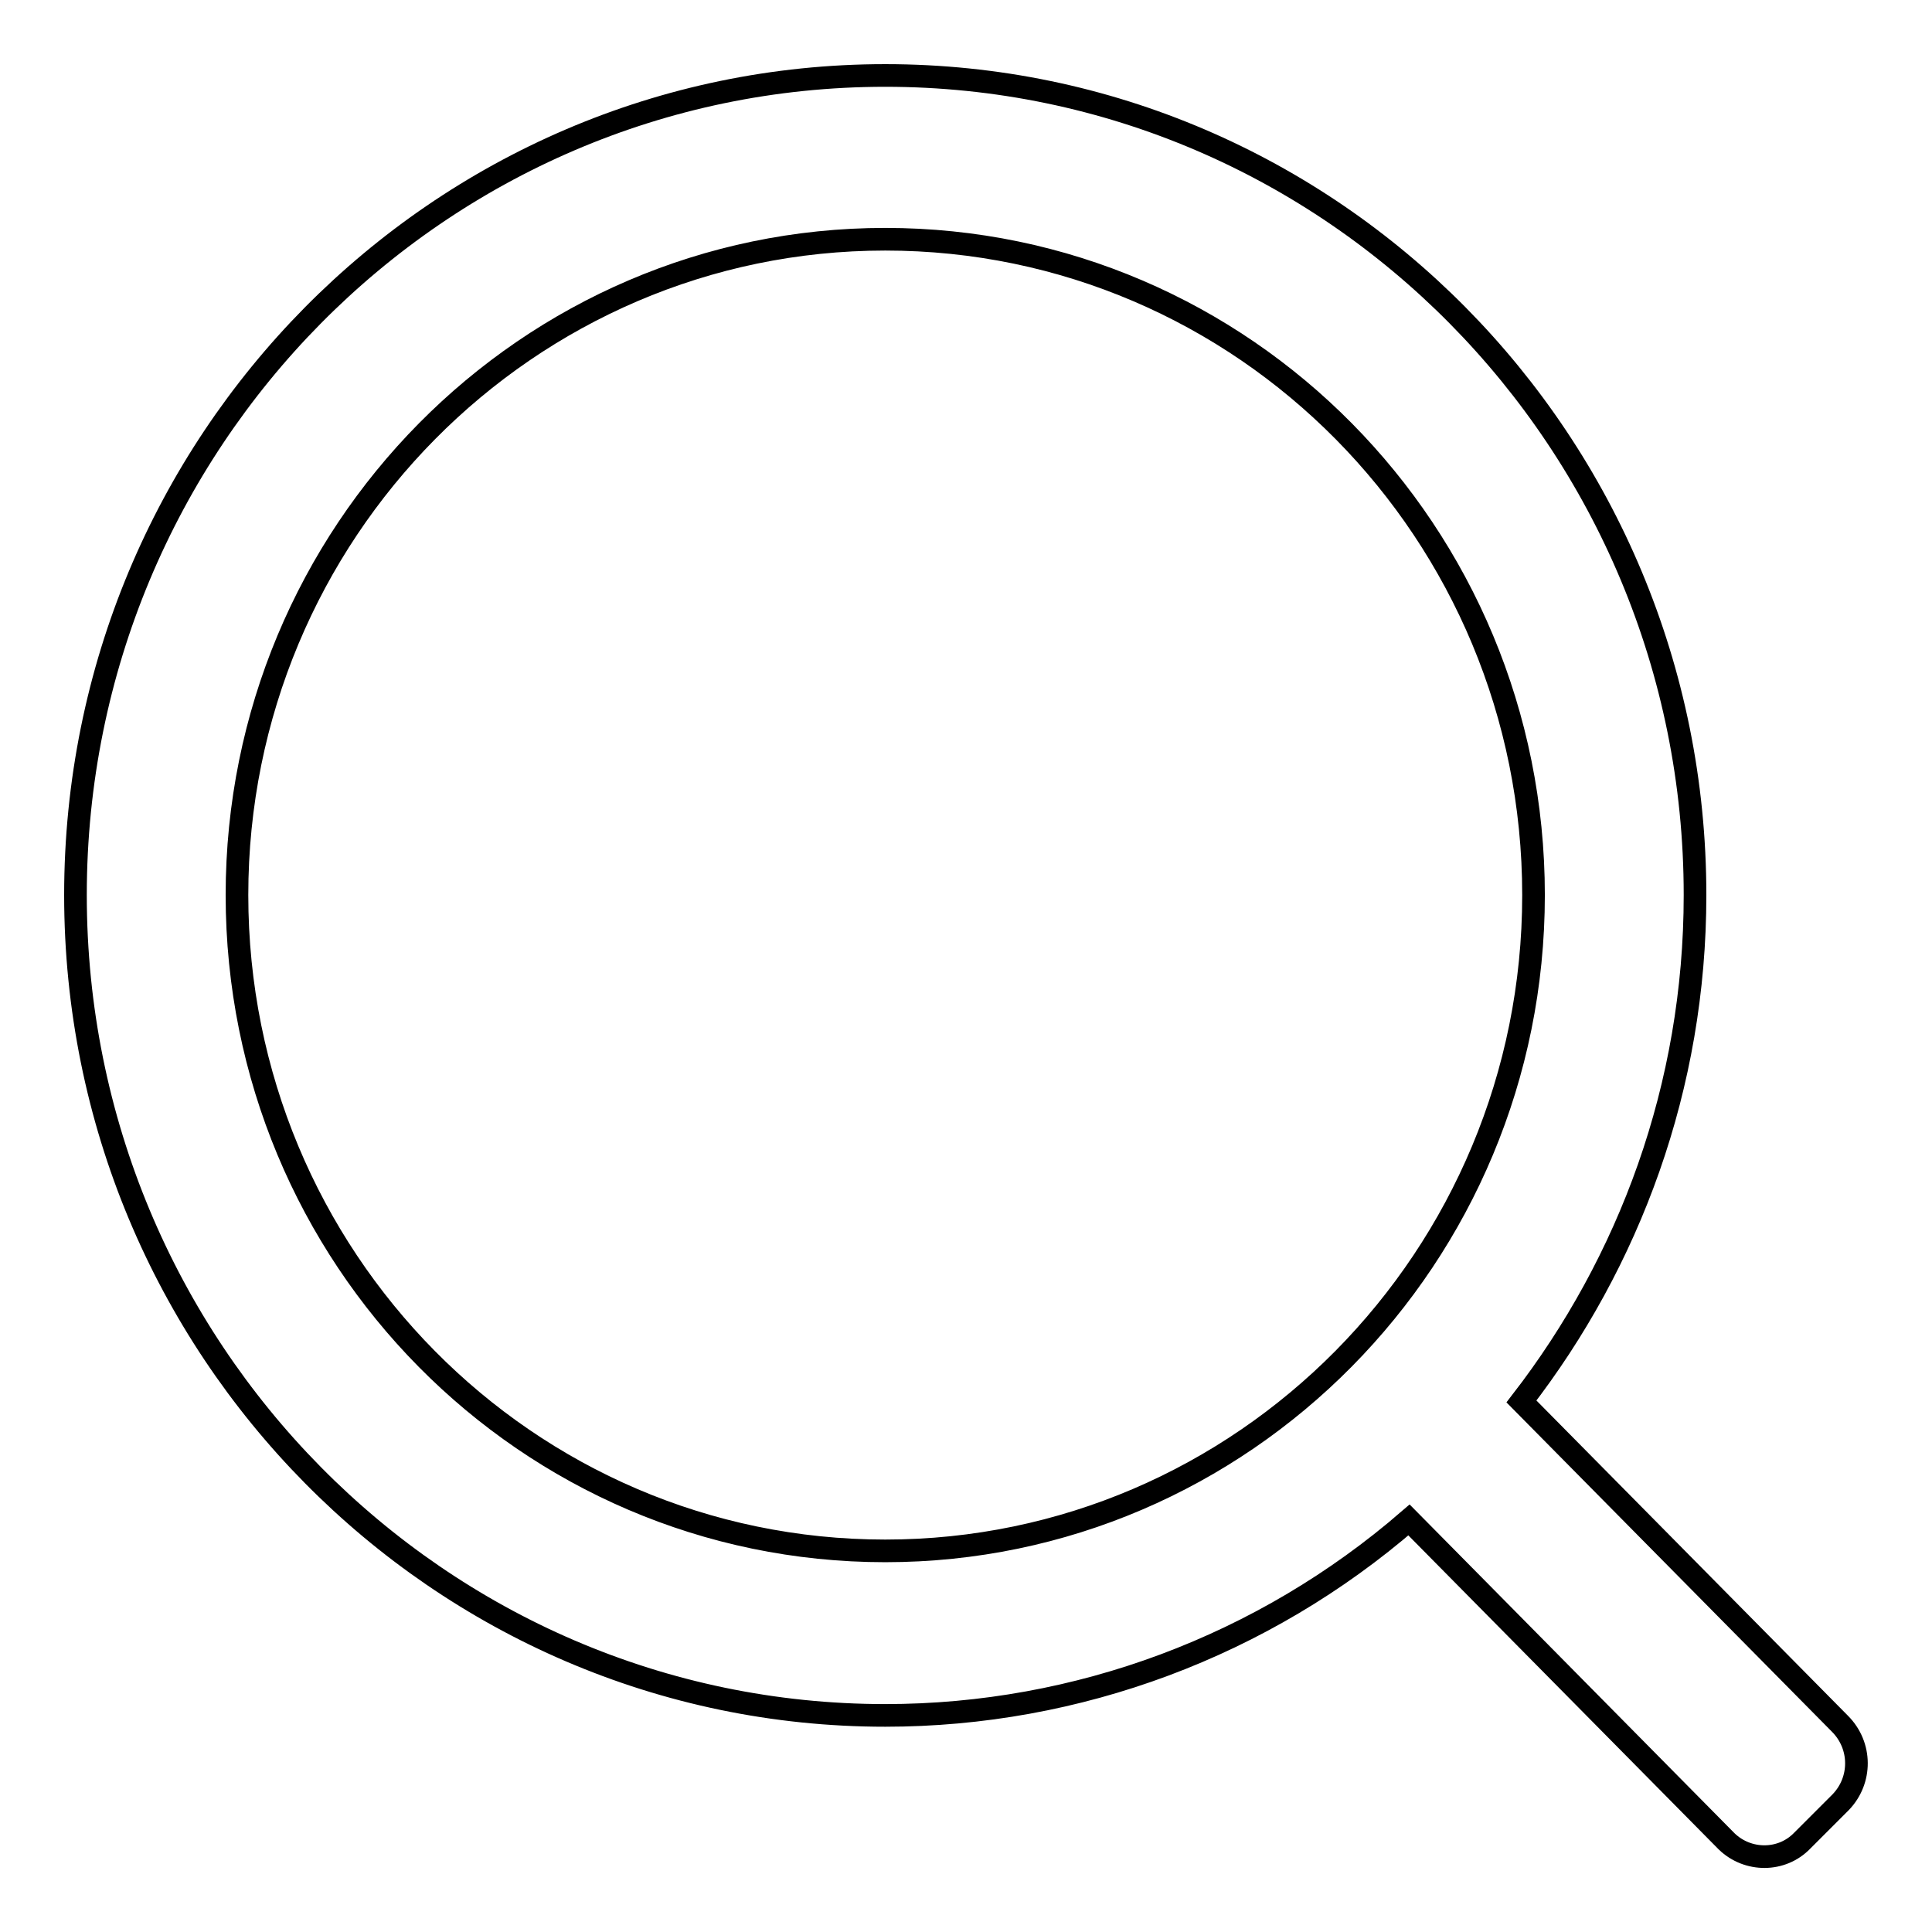 <?xml version="1.0" encoding="utf-8"?>
<!-- Svg Vector Icons : http://www.onlinewebfonts.com/icon -->
<!DOCTYPE svg PUBLIC "-//W3C//DTD SVG 1.1//EN" "http://www.w3.org/Graphics/SVG/1.1/DTD/svg11.dtd">
<svg version="1.1" xmlns="http://www.w3.org/2000/svg" xmlns:xlink="http://www.w3.org/1999/xlink" x="0px" y="0px" viewBox="0 0 256 256" enable-background="new 0 0 256 256" xml:space="preserve">
<g> <path stroke-width="3" fill-opacity="0" stroke="#000000"  d="M243.9,238.8l-5.1,5.1c-2.7,2.8-7.2,2.8-10,0.1c0,0-0.1-0.1-0.1-0.1l-42-42.5 c-19.3,16.7-43.9,25.9-69.4,25.9C58.1,227.3,10,178.6,10,118.6S58.1,10,117.3,10s107.3,48.6,107.3,108.6c0,25.4-8.7,48.6-23,67.1 l42.2,42.7C246.7,231.3,246.7,235.9,243.9,238.8L243.9,238.8z M117.3,31.7c-47.4,0-85.9,38.9-85.9,86.9c0,48,38.4,86.9,85.9,86.9 c47.4,0,85.9-38.9,85.9-86.9C203.2,70.6,164.8,31.7,117.3,31.7L117.3,31.7z"/></g>
</svg>